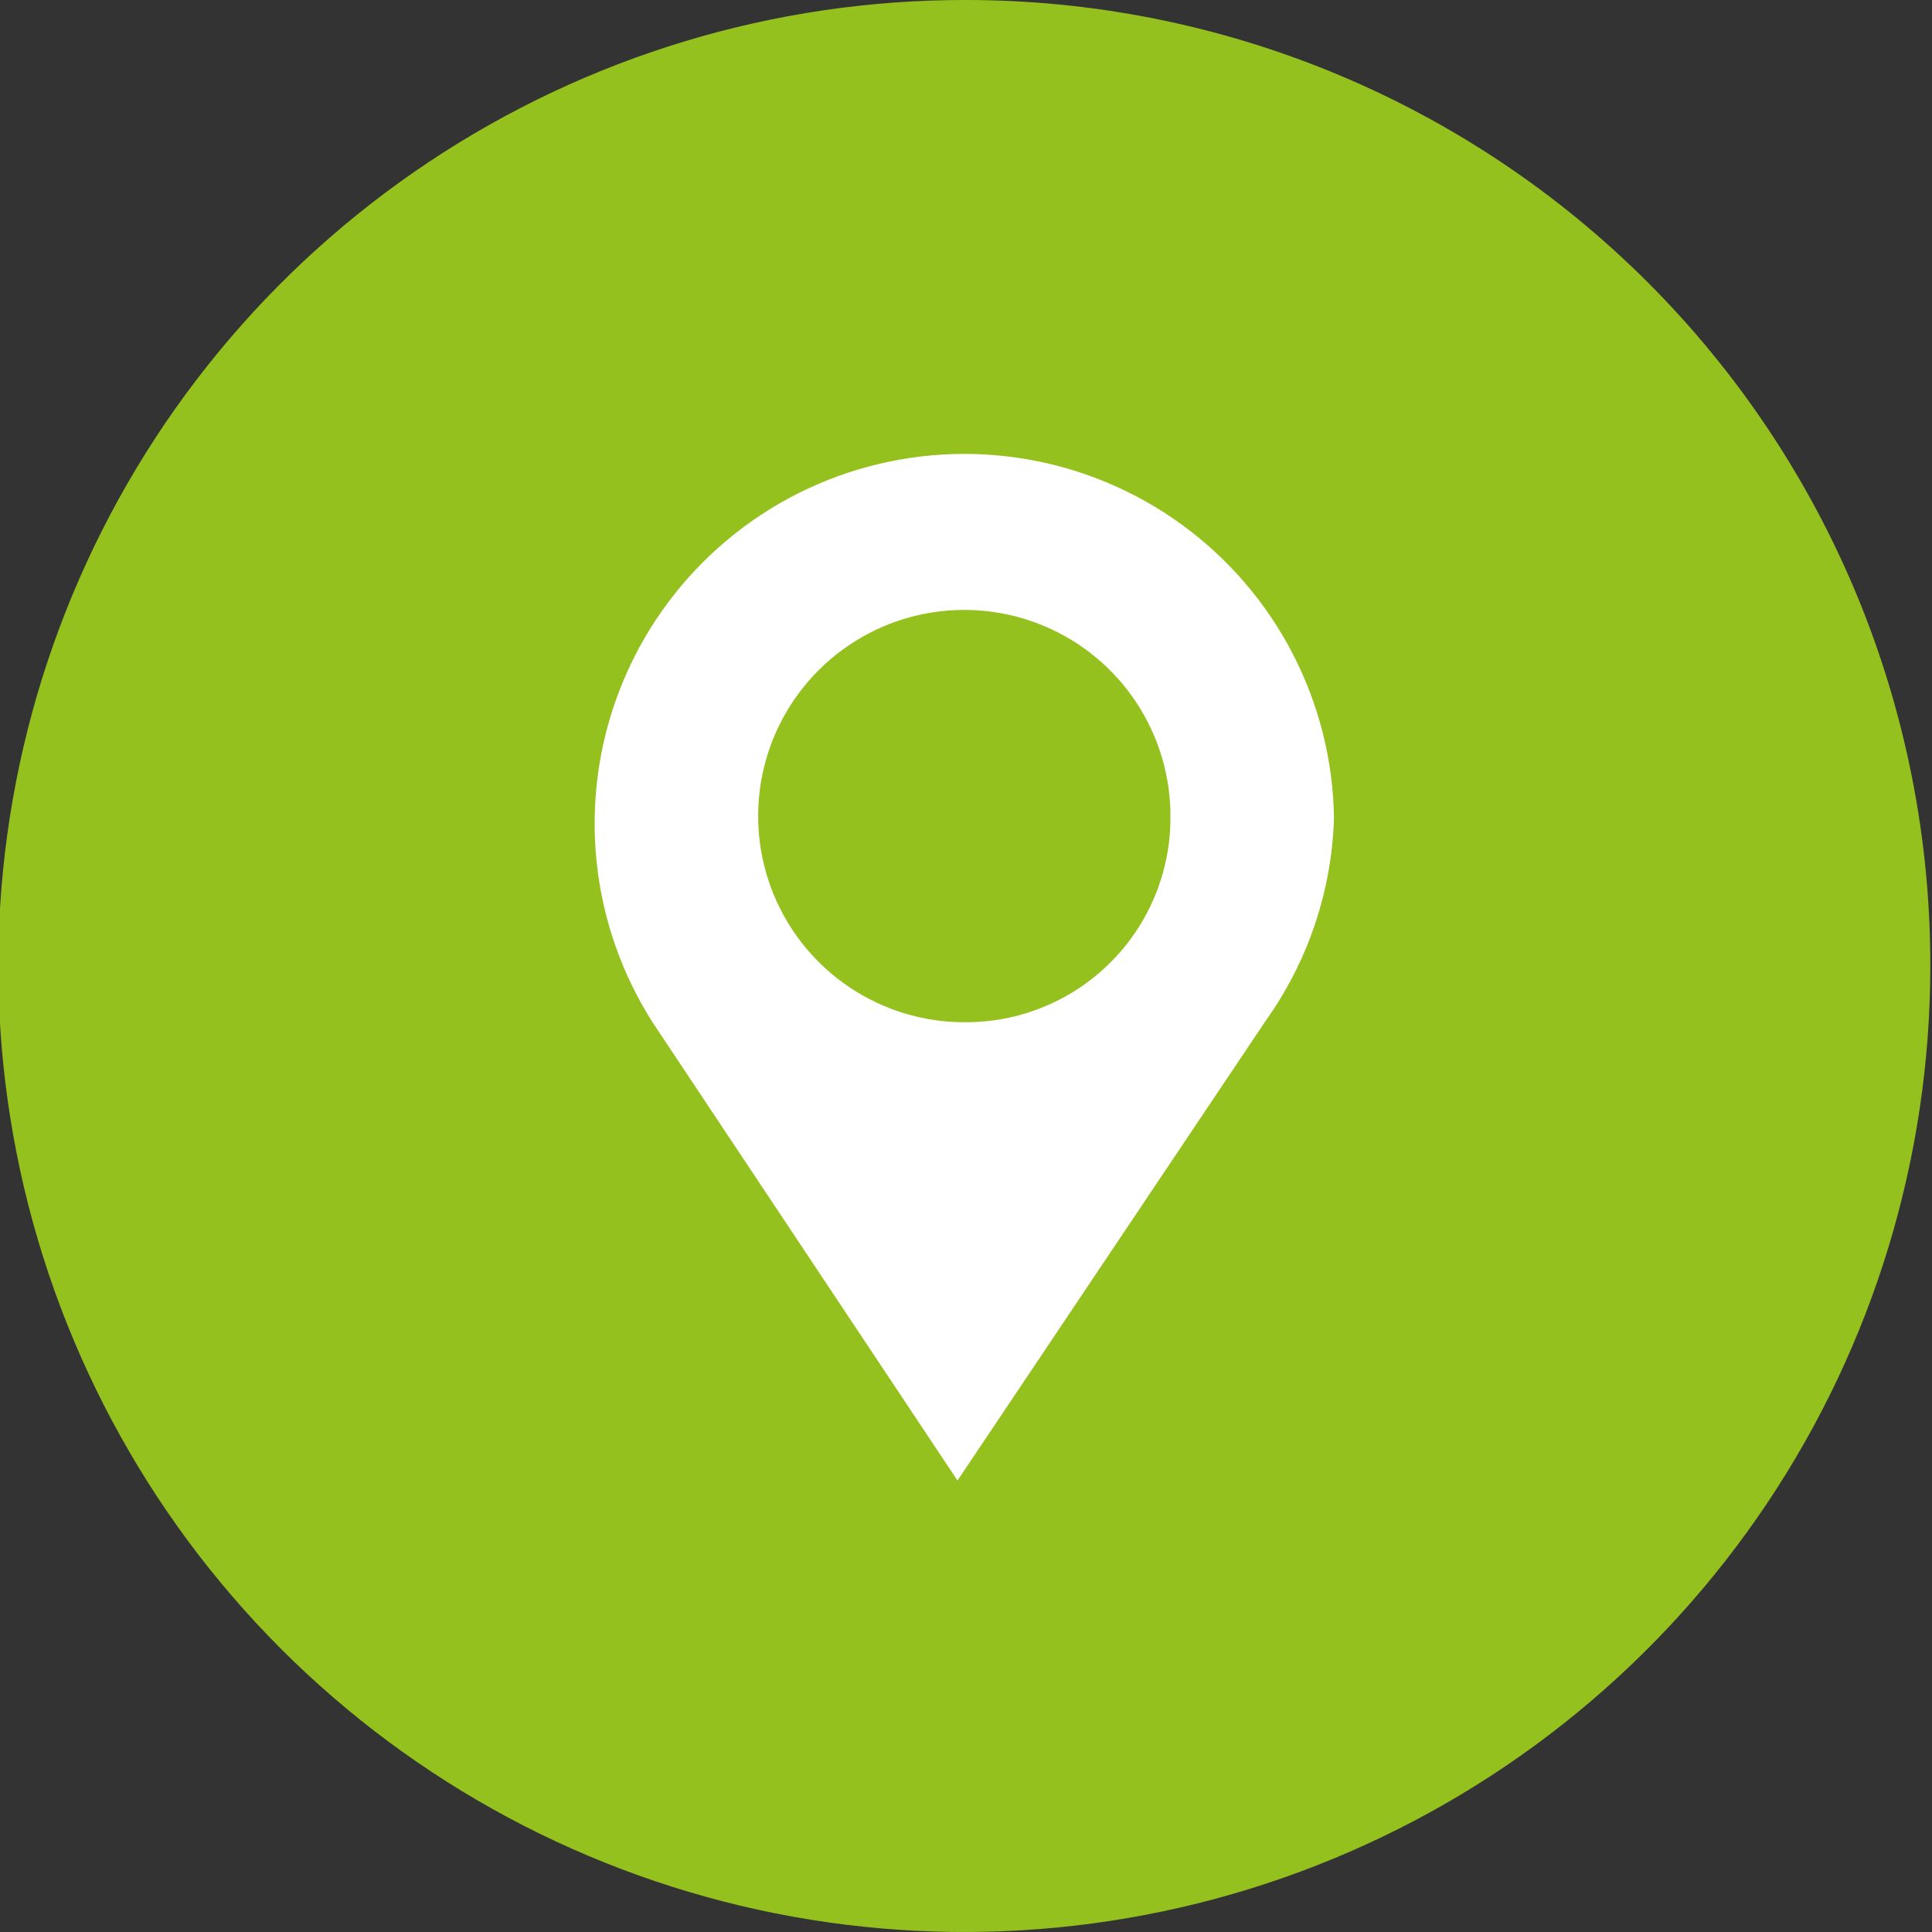 <?xml version="1.0" encoding="UTF-8"?> <svg xmlns="http://www.w3.org/2000/svg" width="57" height="57" viewBox="0 0 57 57" fill="none"><rect x="0" y="0" width="57" height="57" fill="#333333" stroke="none"/> <g clip-path="url(#clip0_159_174)"> <path d="M56.95 28.5C56.95 34.139 55.277 39.651 52.143 44.339C49.009 49.027 44.555 52.68 39.344 54.835C34.134 56.991 28.401 57.552 22.871 56.449C17.341 55.345 12.263 52.626 8.279 48.635C4.296 44.644 1.585 39.561 0.491 34.029C-0.603 28.497 -0.031 22.765 2.134 17.559C4.298 12.352 7.959 7.904 12.652 4.779C17.346 1.653 22.861 -0.01 28.5 4.43457e-05C32.24 3.8508e-05 35.944 0.738 39.399 2.17C42.854 3.603 45.992 5.703 48.635 8.351C51.277 10.998 53.372 14.14 54.799 17.597C56.225 21.055 56.956 24.76 56.95 28.5Z" fill="#95C11F"></path> <path d="M39.357 24.127C39.331 22.441 38.914 20.785 38.139 19.287C37.364 17.79 36.253 16.493 34.893 15.497C33.532 14.501 31.96 13.835 30.298 13.549C28.637 13.264 26.932 13.367 25.317 13.852C23.702 14.336 22.222 15.188 20.992 16.341C19.762 17.494 18.816 18.916 18.228 20.496C17.64 22.076 17.427 23.771 17.604 25.448C17.782 27.124 18.346 28.737 19.251 30.159L28.249 43.68L37.347 30.108C38.594 28.358 39.294 26.276 39.357 24.127ZM28.45 30.159C27.245 30.159 26.067 29.801 25.066 29.13C24.064 28.459 23.285 27.507 22.826 26.392C22.367 25.278 22.25 24.053 22.488 22.872C22.727 21.69 23.312 20.607 24.167 19.758C25.023 18.91 26.111 18.334 27.294 18.105C28.477 17.877 29.702 18.004 30.812 18.472C31.923 18.94 32.869 19.728 33.531 20.734C34.194 21.741 34.542 22.922 34.532 24.127C34.532 24.923 34.374 25.712 34.068 26.447C33.762 27.182 33.313 27.849 32.747 28.41C32.182 28.971 31.511 29.414 30.773 29.714C30.036 30.014 29.246 30.165 28.45 30.159Z" fill="white"></path> </g> <defs> <clipPath id="clip0_159_174"> <rect width="57" height="57" fill="white"></rect> </clipPath> </defs> </svg> 